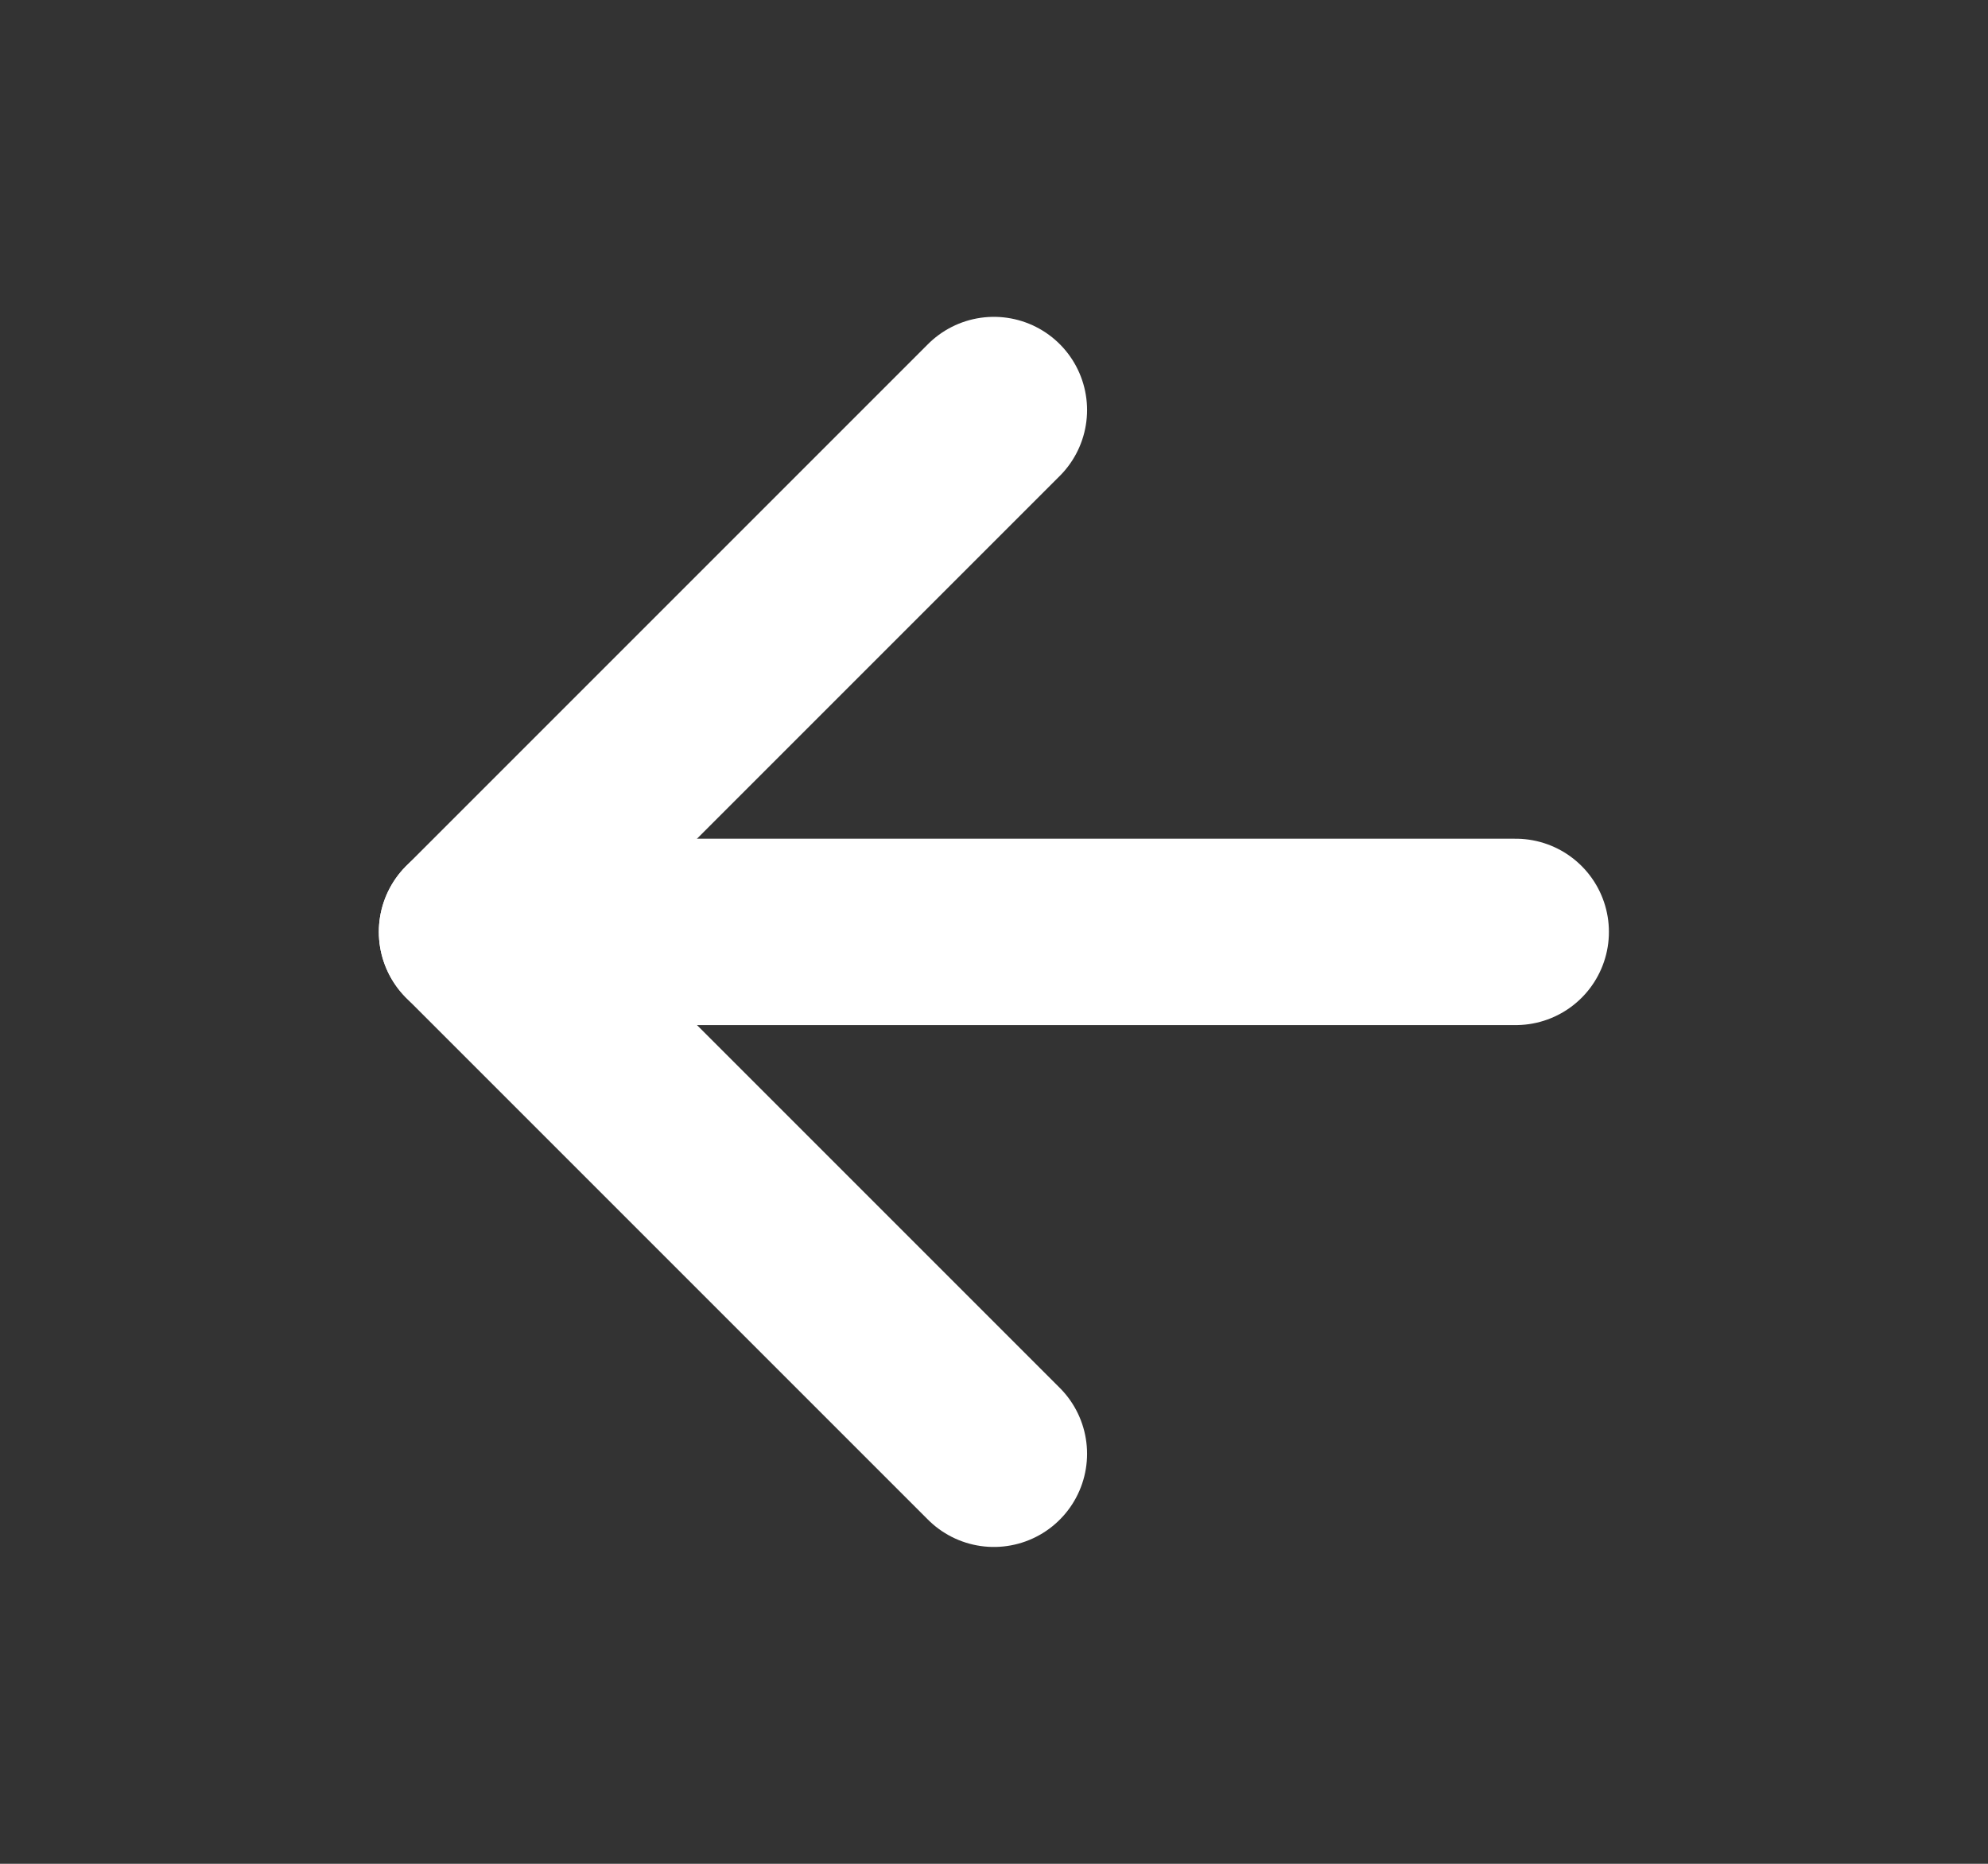 <svg width="16" height="15" viewBox="0 0 16 15" fill="none" xmlns="http://www.w3.org/2000/svg">
<rect x="0" y="0" width="16" height="15" fill="#333333" stroke="none"/>
<path d="M12.199 7.5L3.799 7.5" stroke="white" stroke-width="1.5" stroke-linecap="round" stroke-linejoin="round"/>
<path d="M7.999 3.3L3.799 7.5L7.999 11.7" stroke="white" stroke-width="1.5" stroke-linecap="round" stroke-linejoin="round"/>
</svg>
